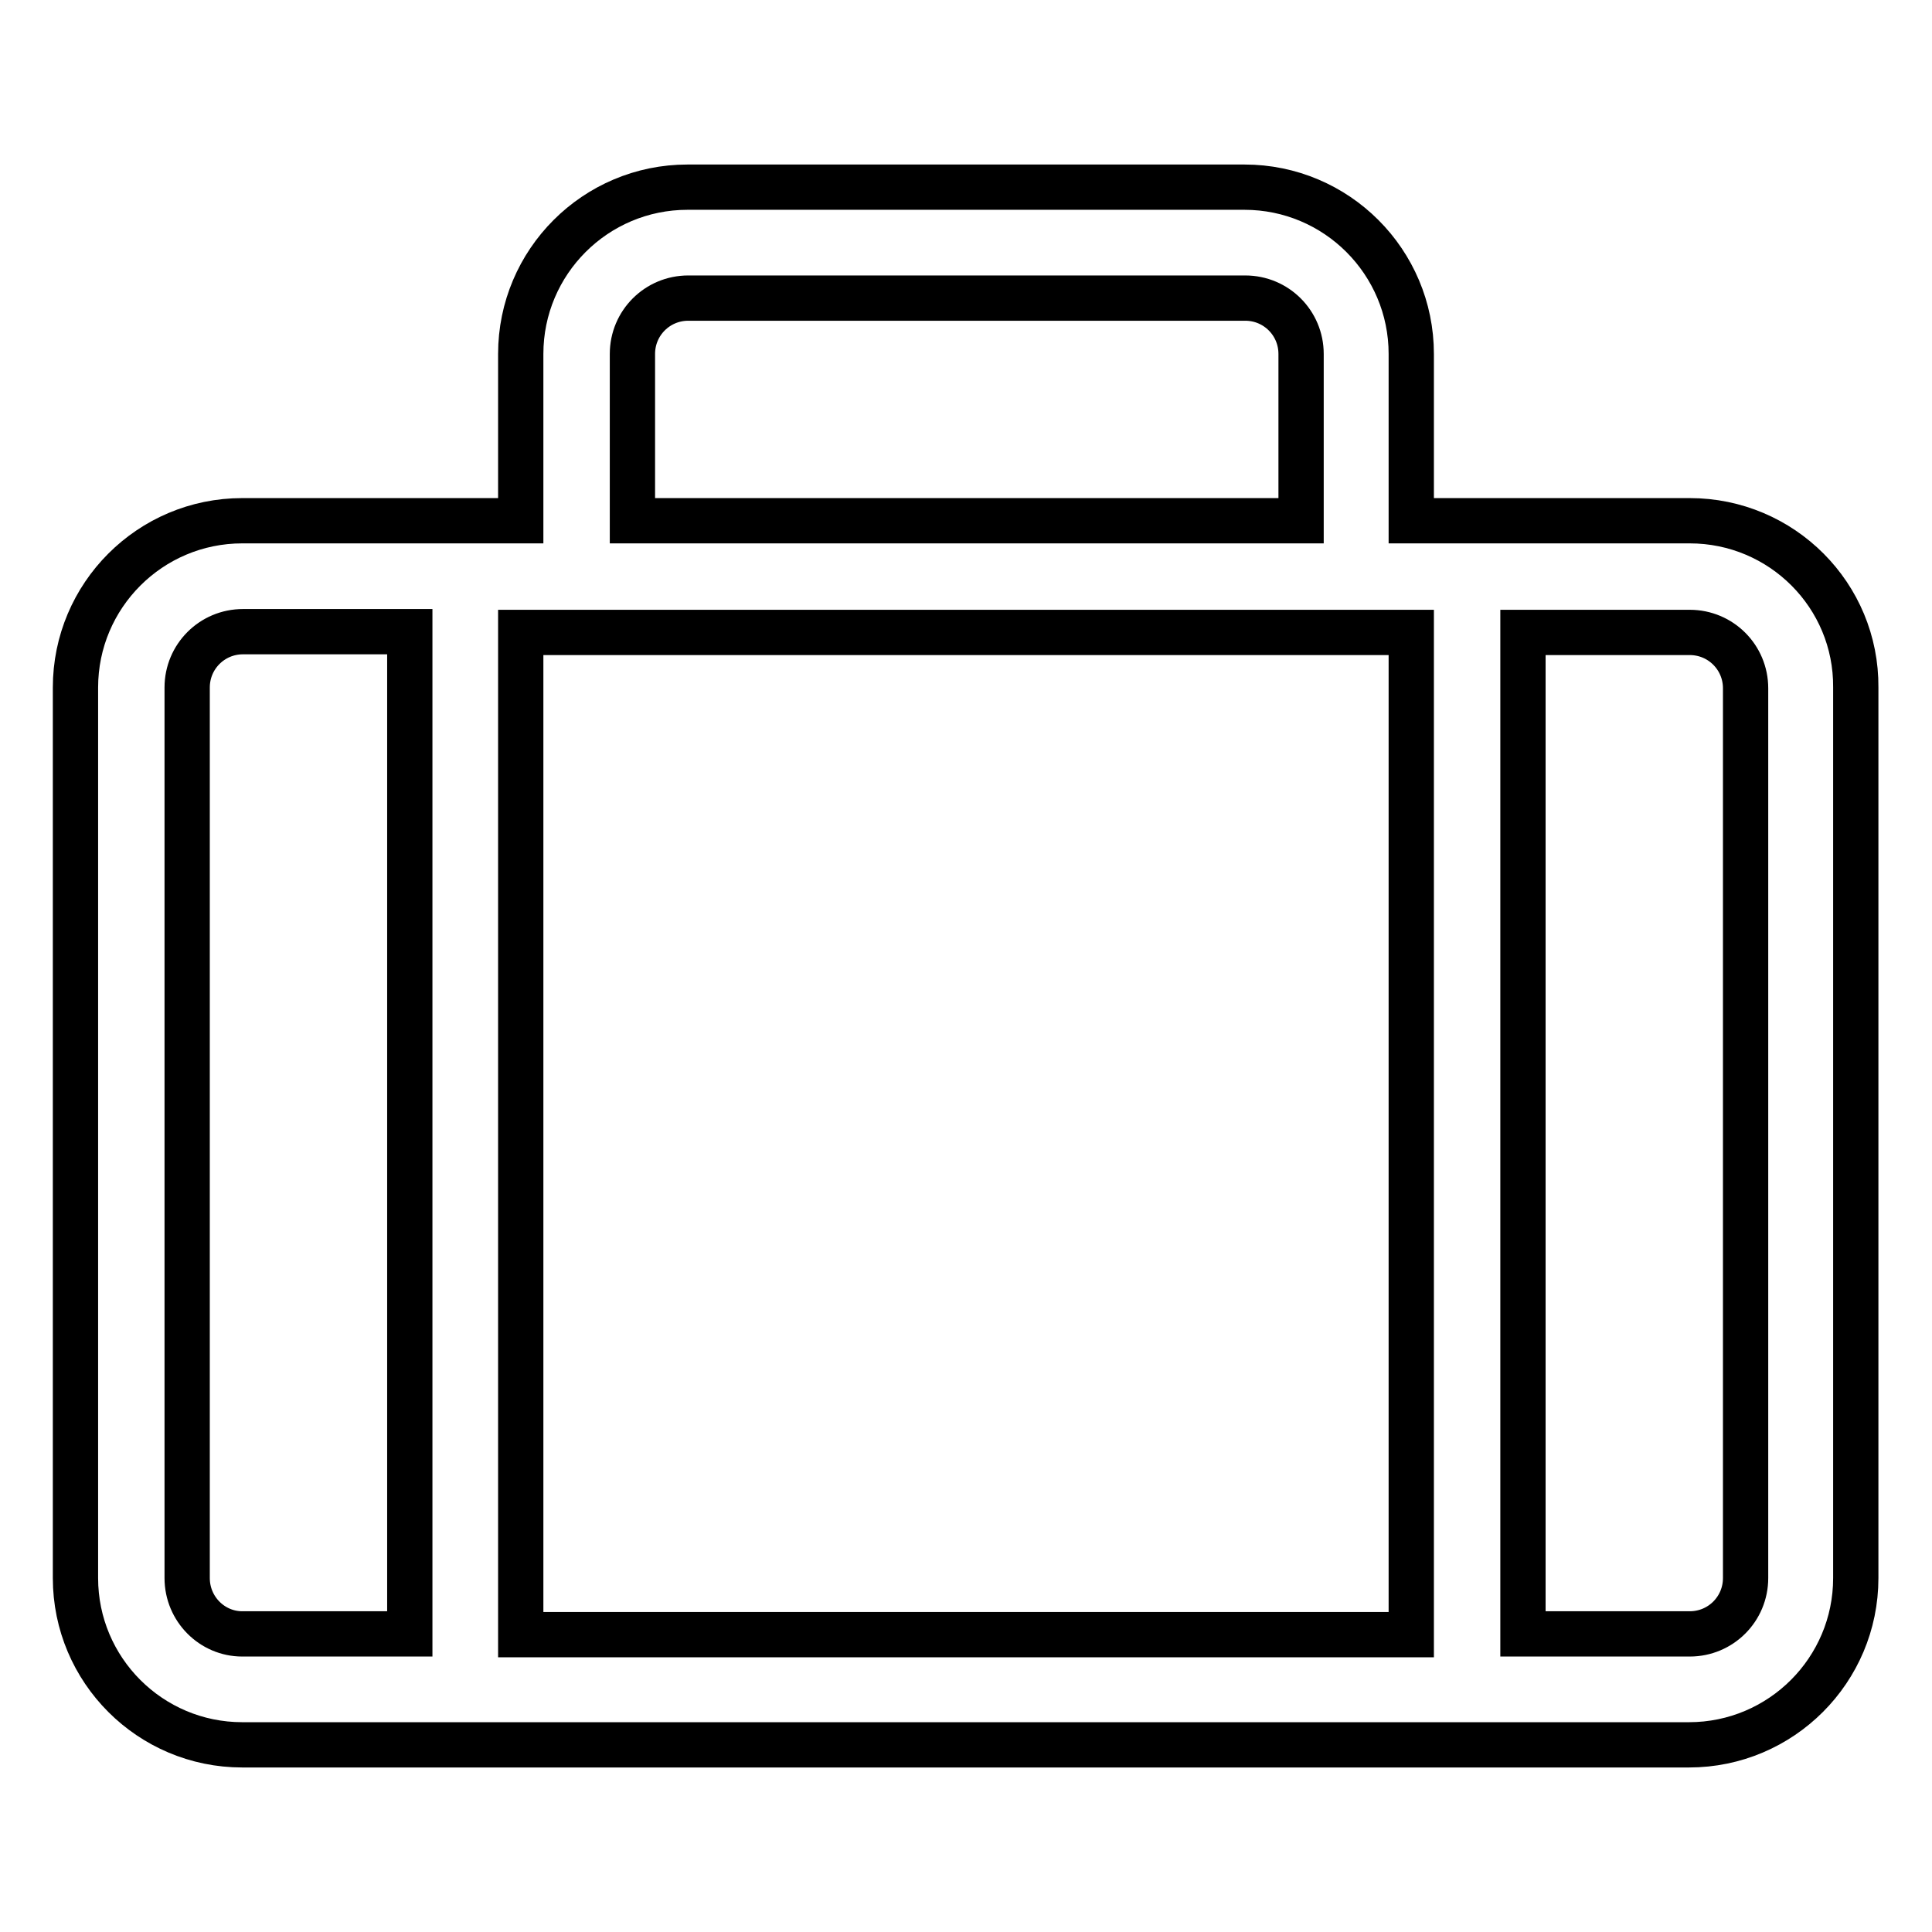 <?xml version="1.0" encoding="utf-8"?>
<!-- Svg Vector Icons : http://www.onlinewebfonts.com/icon -->
<!DOCTYPE svg PUBLIC "-//W3C//DTD SVG 1.1//EN" "http://www.w3.org/Graphics/SVG/1.1/DTD/svg11.dtd">
<svg version="1.1" xmlns="http://www.w3.org/2000/svg" xmlns:xlink="http://www.w3.org/1999/xlink" x="0px" y="0px" viewBox="0 0 256 256" enable-background="new 0 0 256 256" xml:space="preserve">
<g> <path stroke-width="6" fill-opacity="0" stroke="#000000"  d="M231.3,209.1c0,4.1-3.3,7.4-7.4,7.4h-22.1V83.8h22.1c4.1,0,7.4,3.3,7.4,7.4V209.1z M24.8,209.1v-118 c0-4.1,3.3-7.4,7.4-7.4h22.1v132.8H32.1C28.1,216.5,24.8,213.2,24.8,209.1z M83.8,46.9c0-4.1,3.3-7.4,7.4-7.4h73.8 c4.1,0,7.4,3.3,7.4,7.4V69H83.8V46.9z M69,216.5V83.8h118v132.8H69z M223.9,69H187V46.9c0-12.2-9.9-22.1-22.1-22.1H91.1 C78.9,24.8,69,34.7,69,46.9V69H32.1C19.9,69,10,78.9,10,91.1v118c0,12.2,9.9,22.1,22.1,22.1h191.7c12.2,0,22.1-9.9,22.1-22.1v-118 C246,78.9,236.1,69,223.9,69z"/></g>
</svg>